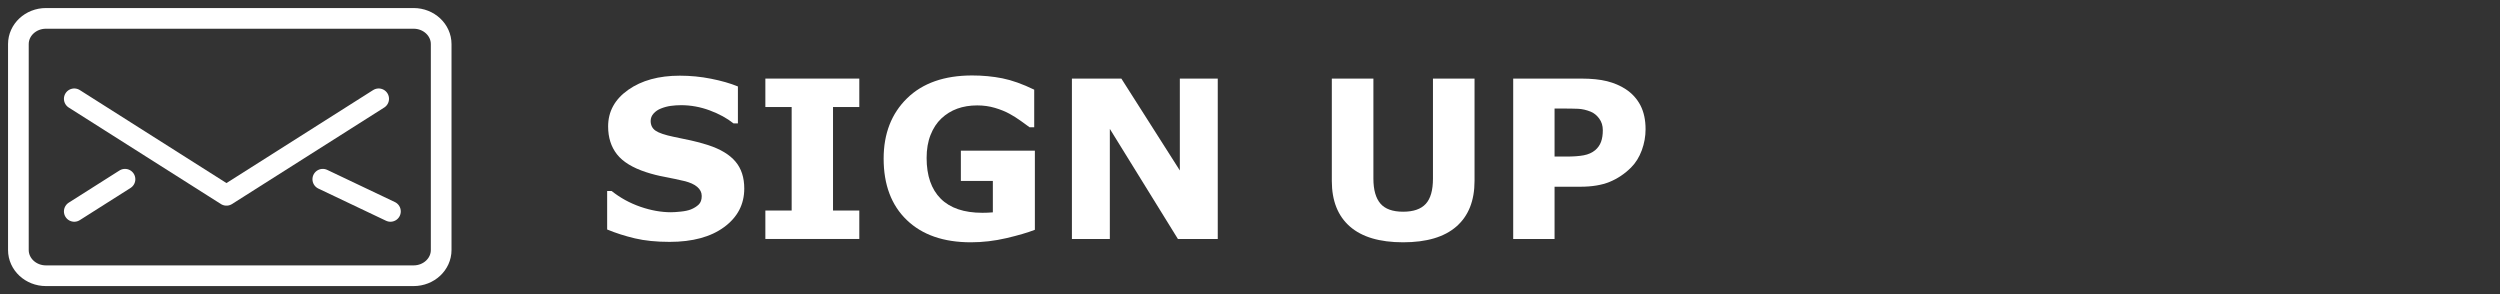 <?xml version="1.0" encoding="UTF-8"?>
<svg width="136px" height="16px" viewBox="0 0 136 16" version="1.1" xmlns="http://www.w3.org/2000/svg" xmlns:xlink="http://www.w3.org/1999/xlink">
    <rect x="0" y="0" width="136" height="16" fill="#333333" stroke="none"/>
    <title>global-sign up-white</title>
    <g id="global-sign-up-white" stroke="none" stroke-width="1" fill="none" fill-rule="evenodd">
        <g id="Group" transform="translate(1, 1)">
            <g id="email" stroke="#FFFFFF" stroke-linecap="round" stroke-linejoin="round" stroke-width="1.125">
                <path d="M23,12.6 C23,13.373 22.328,14 21.5,14 L1.5,14 C0.672,14 0,13.373 0,12.6 L0,1.4 C0,0.627 0.672,0 1.5,0 L21.5,0 C22.328,0 23,0.627 23,1.4 L23,12.6 L23,12.6 Z" id="Stroke-321"></path>
                <polyline id="Stroke-322" points="19.6 4.375 11.32 9.625 3.04 4.375"></polyline>
                <line x1="3.04" y1="10.5" x2="5.8" y2="8.75" id="Stroke-323"></line>
                <line x1="20.24" y1="10.5" x2="16.56" y2="8.75" id="Stroke-324"></line>
            </g>
            <g id="SIGN-UP" transform="translate(32.029, 3.105)" fill="#FFFFFF" fill-rule="nonzero">
                <path d="M7.459,6.152 C7.459,7.012 7.095,7.71 6.366,8.247 C5.638,8.784 4.648,9.053 3.398,9.053 C2.676,9.053 2.046,8.989 1.509,8.862 C0.972,8.735 0.469,8.574 0,8.379 L0,6.287 L0.246,6.287 C0.711,6.658 1.231,6.943 1.808,7.143 C2.384,7.342 2.938,7.441 3.469,7.441 C3.605,7.441 3.785,7.43 4.008,7.406 C4.23,7.383 4.412,7.344 4.553,7.289 C4.725,7.219 4.866,7.131 4.978,7.025 C5.089,6.92 5.145,6.764 5.145,6.557 C5.145,6.365 5.063,6.2 4.901,6.062 C4.739,5.923 4.502,5.816 4.189,5.742 C3.861,5.664 3.515,5.591 3.149,5.522 C2.784,5.454 2.441,5.367 2.121,5.262 C1.387,5.023 0.858,4.7 0.536,4.292 C0.214,3.884 0.053,3.377 0.053,2.771 C0.053,1.959 0.417,1.296 1.146,0.782 C1.874,0.269 2.811,0.012 3.955,0.012 C4.529,0.012 5.097,0.067 5.657,0.179 C6.218,0.29 6.703,0.43 7.113,0.598 L7.113,2.607 L6.873,2.607 C6.521,2.326 6.091,2.091 5.581,1.901 C5.071,1.712 4.551,1.617 4.02,1.617 C3.832,1.617 3.646,1.63 3.46,1.655 C3.274,1.681 3.096,1.729 2.924,1.799 C2.771,1.857 2.641,1.946 2.531,2.065 C2.422,2.185 2.367,2.32 2.367,2.473 C2.367,2.703 2.455,2.88 2.631,3.003 C2.807,3.126 3.139,3.238 3.627,3.34 C3.947,3.406 4.255,3.471 4.55,3.533 C4.845,3.596 5.162,3.682 5.502,3.791 C6.17,4.01 6.663,4.308 6.981,4.685 C7.3,5.062 7.459,5.551 7.459,6.152 Z" id="Path"></path>
                <polygon id="Path" points="13.717 8.895 8.607 8.895 8.607 7.348 10.037 7.348 10.037 1.717 8.607 1.717 8.607 0.17 13.717 0.17 13.717 1.717 12.287 1.717 12.287 7.348 13.717 7.348"></polygon>
                <path d="M23.268,8.396 C22.877,8.549 22.359,8.7 21.715,8.851 C21.07,9.001 20.428,9.076 19.787,9.076 C18.303,9.076 17.141,8.673 16.301,7.866 C15.461,7.06 15.041,5.945 15.041,4.523 C15.041,3.168 15.465,2.075 16.312,1.245 C17.16,0.415 18.342,0 19.857,0 C20.432,0 20.979,0.052 21.498,0.155 C22.018,0.259 22.596,0.465 23.232,0.773 L23.232,2.818 L22.98,2.818 C22.871,2.736 22.711,2.62 22.5,2.47 C22.289,2.319 22.086,2.191 21.891,2.086 C21.664,1.961 21.399,1.854 21.097,1.764 C20.794,1.674 20.473,1.629 20.133,1.629 C19.734,1.629 19.373,1.688 19.049,1.805 C18.725,1.922 18.434,2.102 18.176,2.344 C17.93,2.578 17.735,2.876 17.593,3.237 C17.45,3.599 17.379,4.016 17.379,4.488 C17.379,5.453 17.635,6.191 18.146,6.703 C18.658,7.215 19.414,7.471 20.414,7.471 C20.5,7.471 20.595,7.469 20.698,7.465 C20.802,7.461 20.896,7.455 20.982,7.447 L20.982,5.736 L19.242,5.736 L19.242,4.09 L23.268,4.09 L23.268,8.396 Z" id="Path"></path>
                <polygon id="Path" points="33.217 8.895 31.049 8.895 27.346 2.906 27.346 8.895 25.283 8.895 25.283 0.17 27.973 0.17 31.154 5.168 31.154 0.17 33.217 0.17"></polygon>
                <path d="M47.186,5.736 C47.186,6.814 46.857,7.641 46.201,8.215 C45.545,8.789 44.578,9.076 43.301,9.076 C42.023,9.076 41.058,8.789 40.403,8.215 C39.749,7.641 39.422,6.816 39.422,5.742 L39.422,0.17 L41.684,0.17 L41.684,5.613 C41.684,6.219 41.811,6.67 42.064,6.967 C42.318,7.264 42.73,7.412 43.301,7.412 C43.863,7.412 44.274,7.27 44.534,6.984 C44.794,6.699 44.924,6.242 44.924,5.613 L44.924,0.17 L47.186,0.17 L47.186,5.736 Z" id="Path"></path>
                <path d="M56.49,2.924 C56.49,3.314 56.422,3.696 56.285,4.069 C56.148,4.442 55.953,4.756 55.699,5.01 C55.352,5.354 54.964,5.613 54.536,5.789 C54.108,5.965 53.576,6.053 52.939,6.053 L51.539,6.053 L51.539,8.895 L49.289,8.895 L49.289,0.17 L52.992,0.17 C53.547,0.17 54.015,0.218 54.396,0.313 C54.776,0.409 55.113,0.553 55.406,0.744 C55.758,0.975 56.026,1.27 56.212,1.629 C56.397,1.988 56.49,2.42 56.49,2.924 Z M54.164,2.977 C54.164,2.73 54.098,2.519 53.965,2.341 C53.832,2.163 53.678,2.039 53.502,1.969 C53.268,1.875 53.039,1.823 52.816,1.813 C52.594,1.804 52.297,1.799 51.926,1.799 L51.539,1.799 L51.539,4.412 L52.184,4.412 C52.566,4.412 52.882,4.389 53.13,4.342 C53.378,4.295 53.586,4.201 53.754,4.061 C53.898,3.936 54.003,3.786 54.067,3.612 C54.132,3.438 54.164,3.227 54.164,2.977 Z" id="Shape"></path>
            </g>
        </g>
    </g>
</svg>